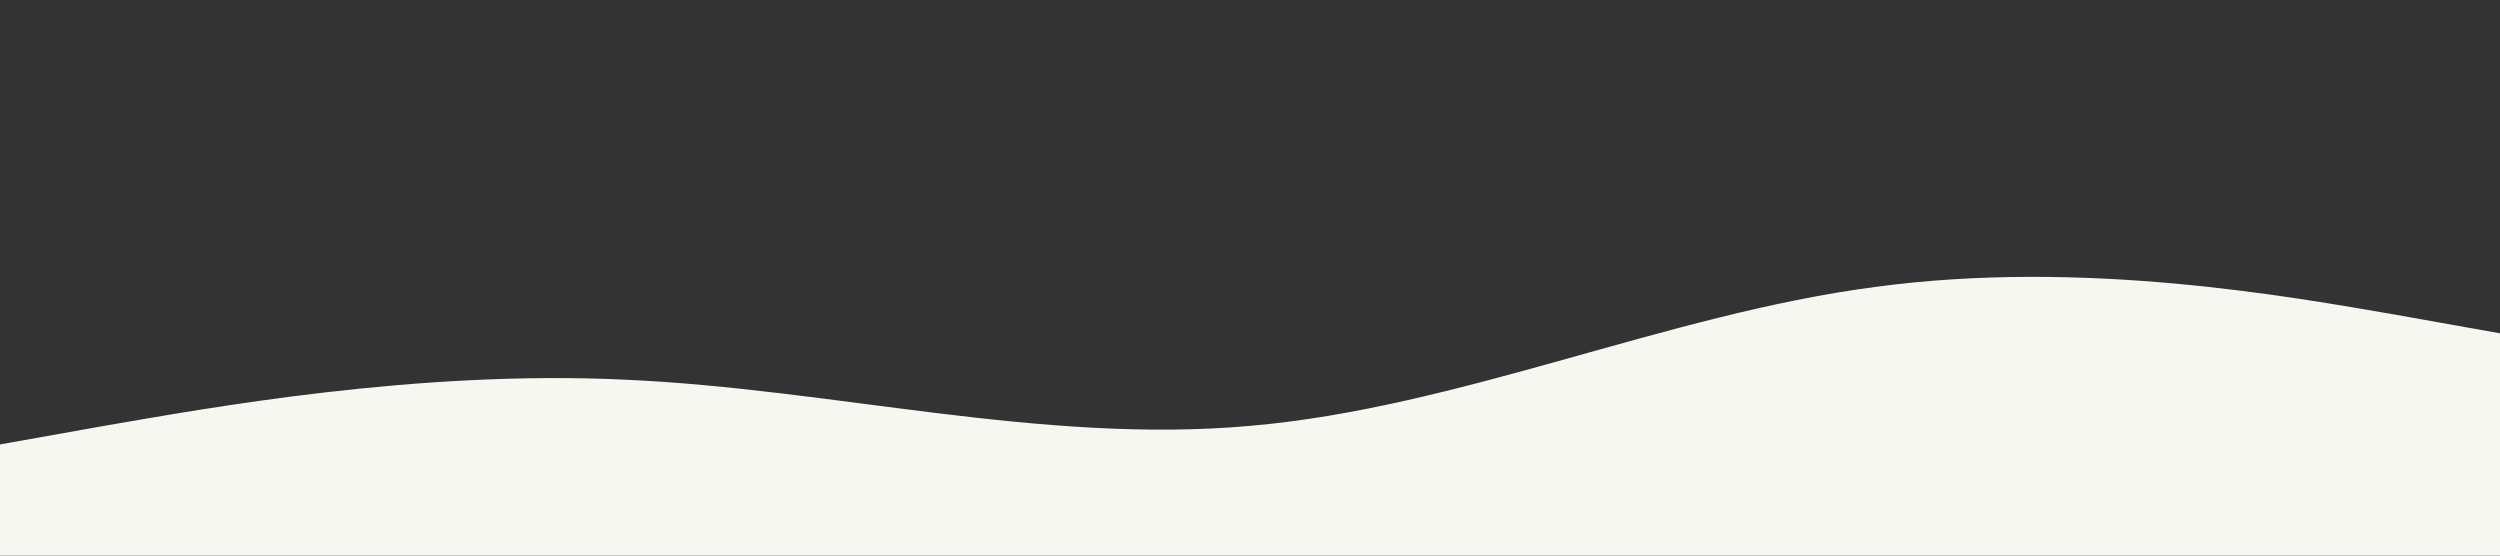 <?xml version="1.0" encoding="UTF-8" standalone="no"?> <svg xmlns="http://www.w3.org/2000/svg" viewBox="0 0 1440 320"><rect x="0" y="0" width="1440" height="320" fill="#333333" stroke="none"/> <path fill="#f7f7f2" fill-opacity="1" d="M0,256L60,245.3C120,235,240,213,360,218.7C480,224,600,256,720,245.3C840,235,960,181,1080,165.3C1200,149,1320,171,1380,181.3L1440,192L1440,320L1380,320C1320,320,1200,320,1080,320C960,320,840,320,720,320C600,320,480,320,360,320C240,320,120,320,60,320L0,320Z"></path> </svg> 